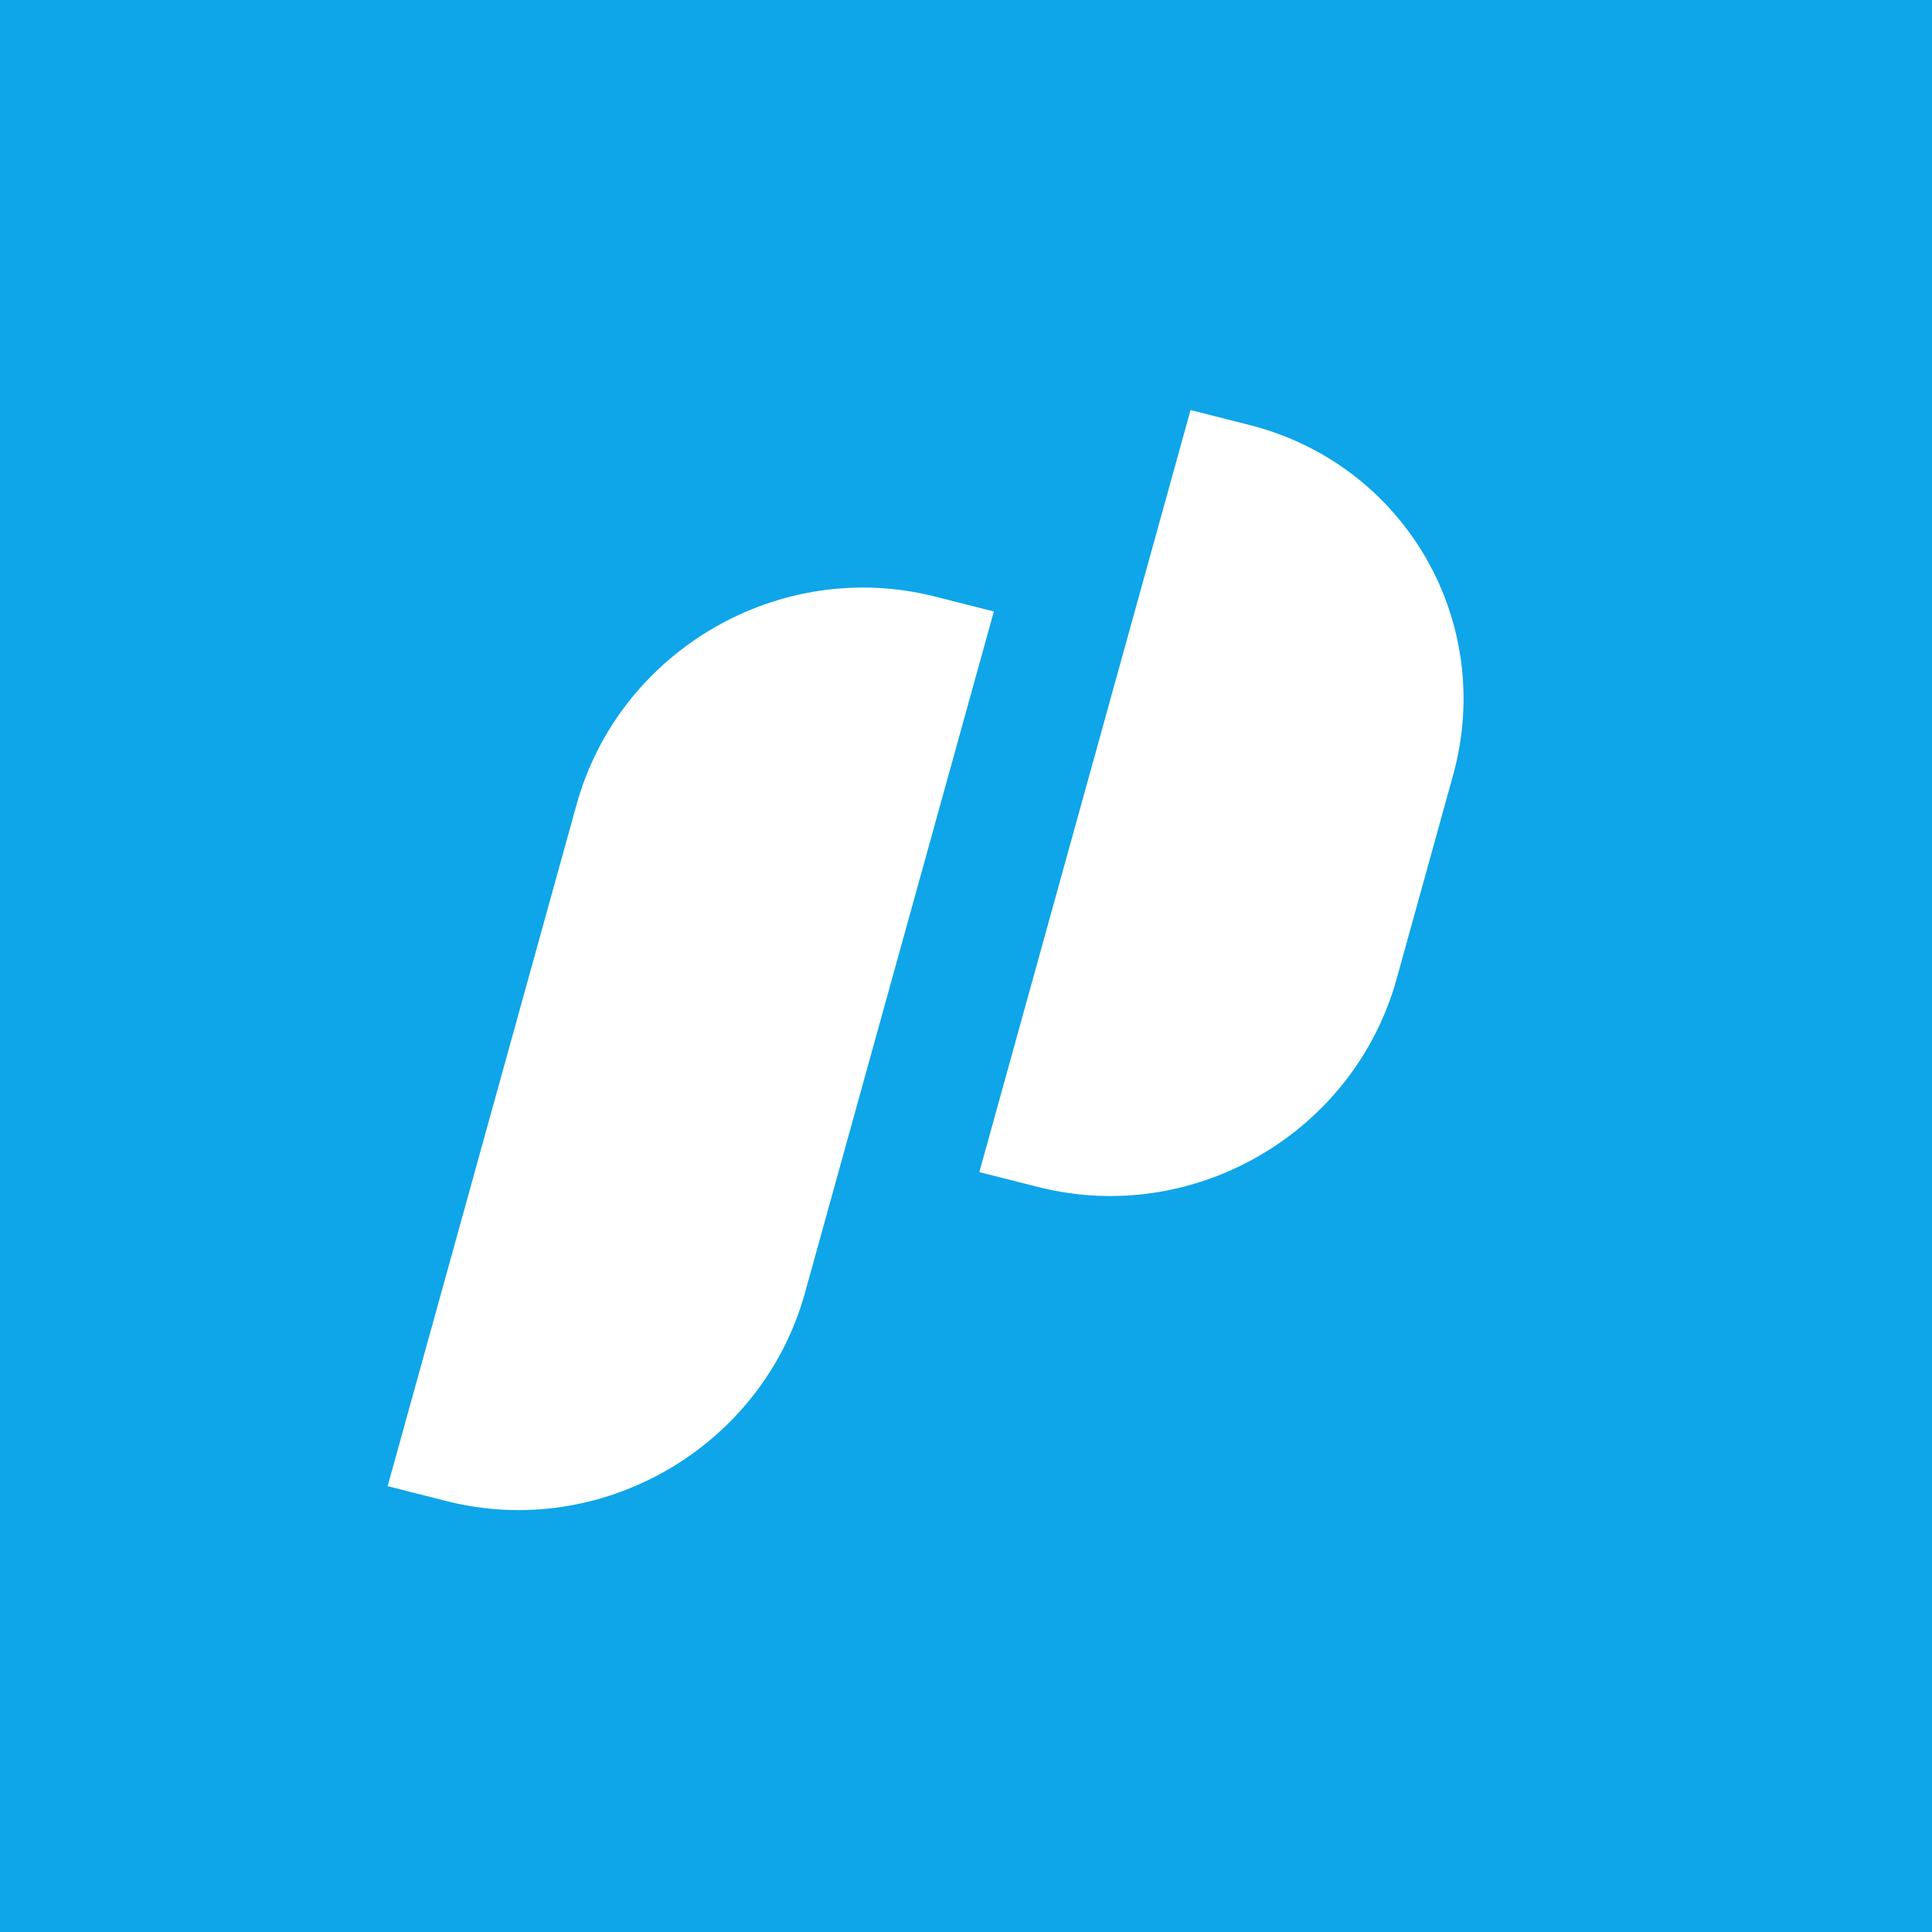 <svg width="290" height="290" viewBox="0 0 290 290" fill="none" xmlns="http://www.w3.org/2000/svg">
<rect width="290" height="290" fill="#0EA5E9"/>
<path d="M86.541 120.781C92.959 97.624 117.045 83.639 140.338 89.543L149.179 91.784L120.824 194.081C114.405 217.238 90.319 231.223 67.026 225.319L58.185 223.078L86.541 120.781Z" fill="white"/>
<path d="M209.638 146.94C203.22 170.096 179.134 184.081 155.841 178.177L147 175.936L178.706 61.55L187.547 63.791C210.84 69.696 224.519 93.254 218.101 116.41L209.638 146.94Z" fill="white"/>
</svg>
